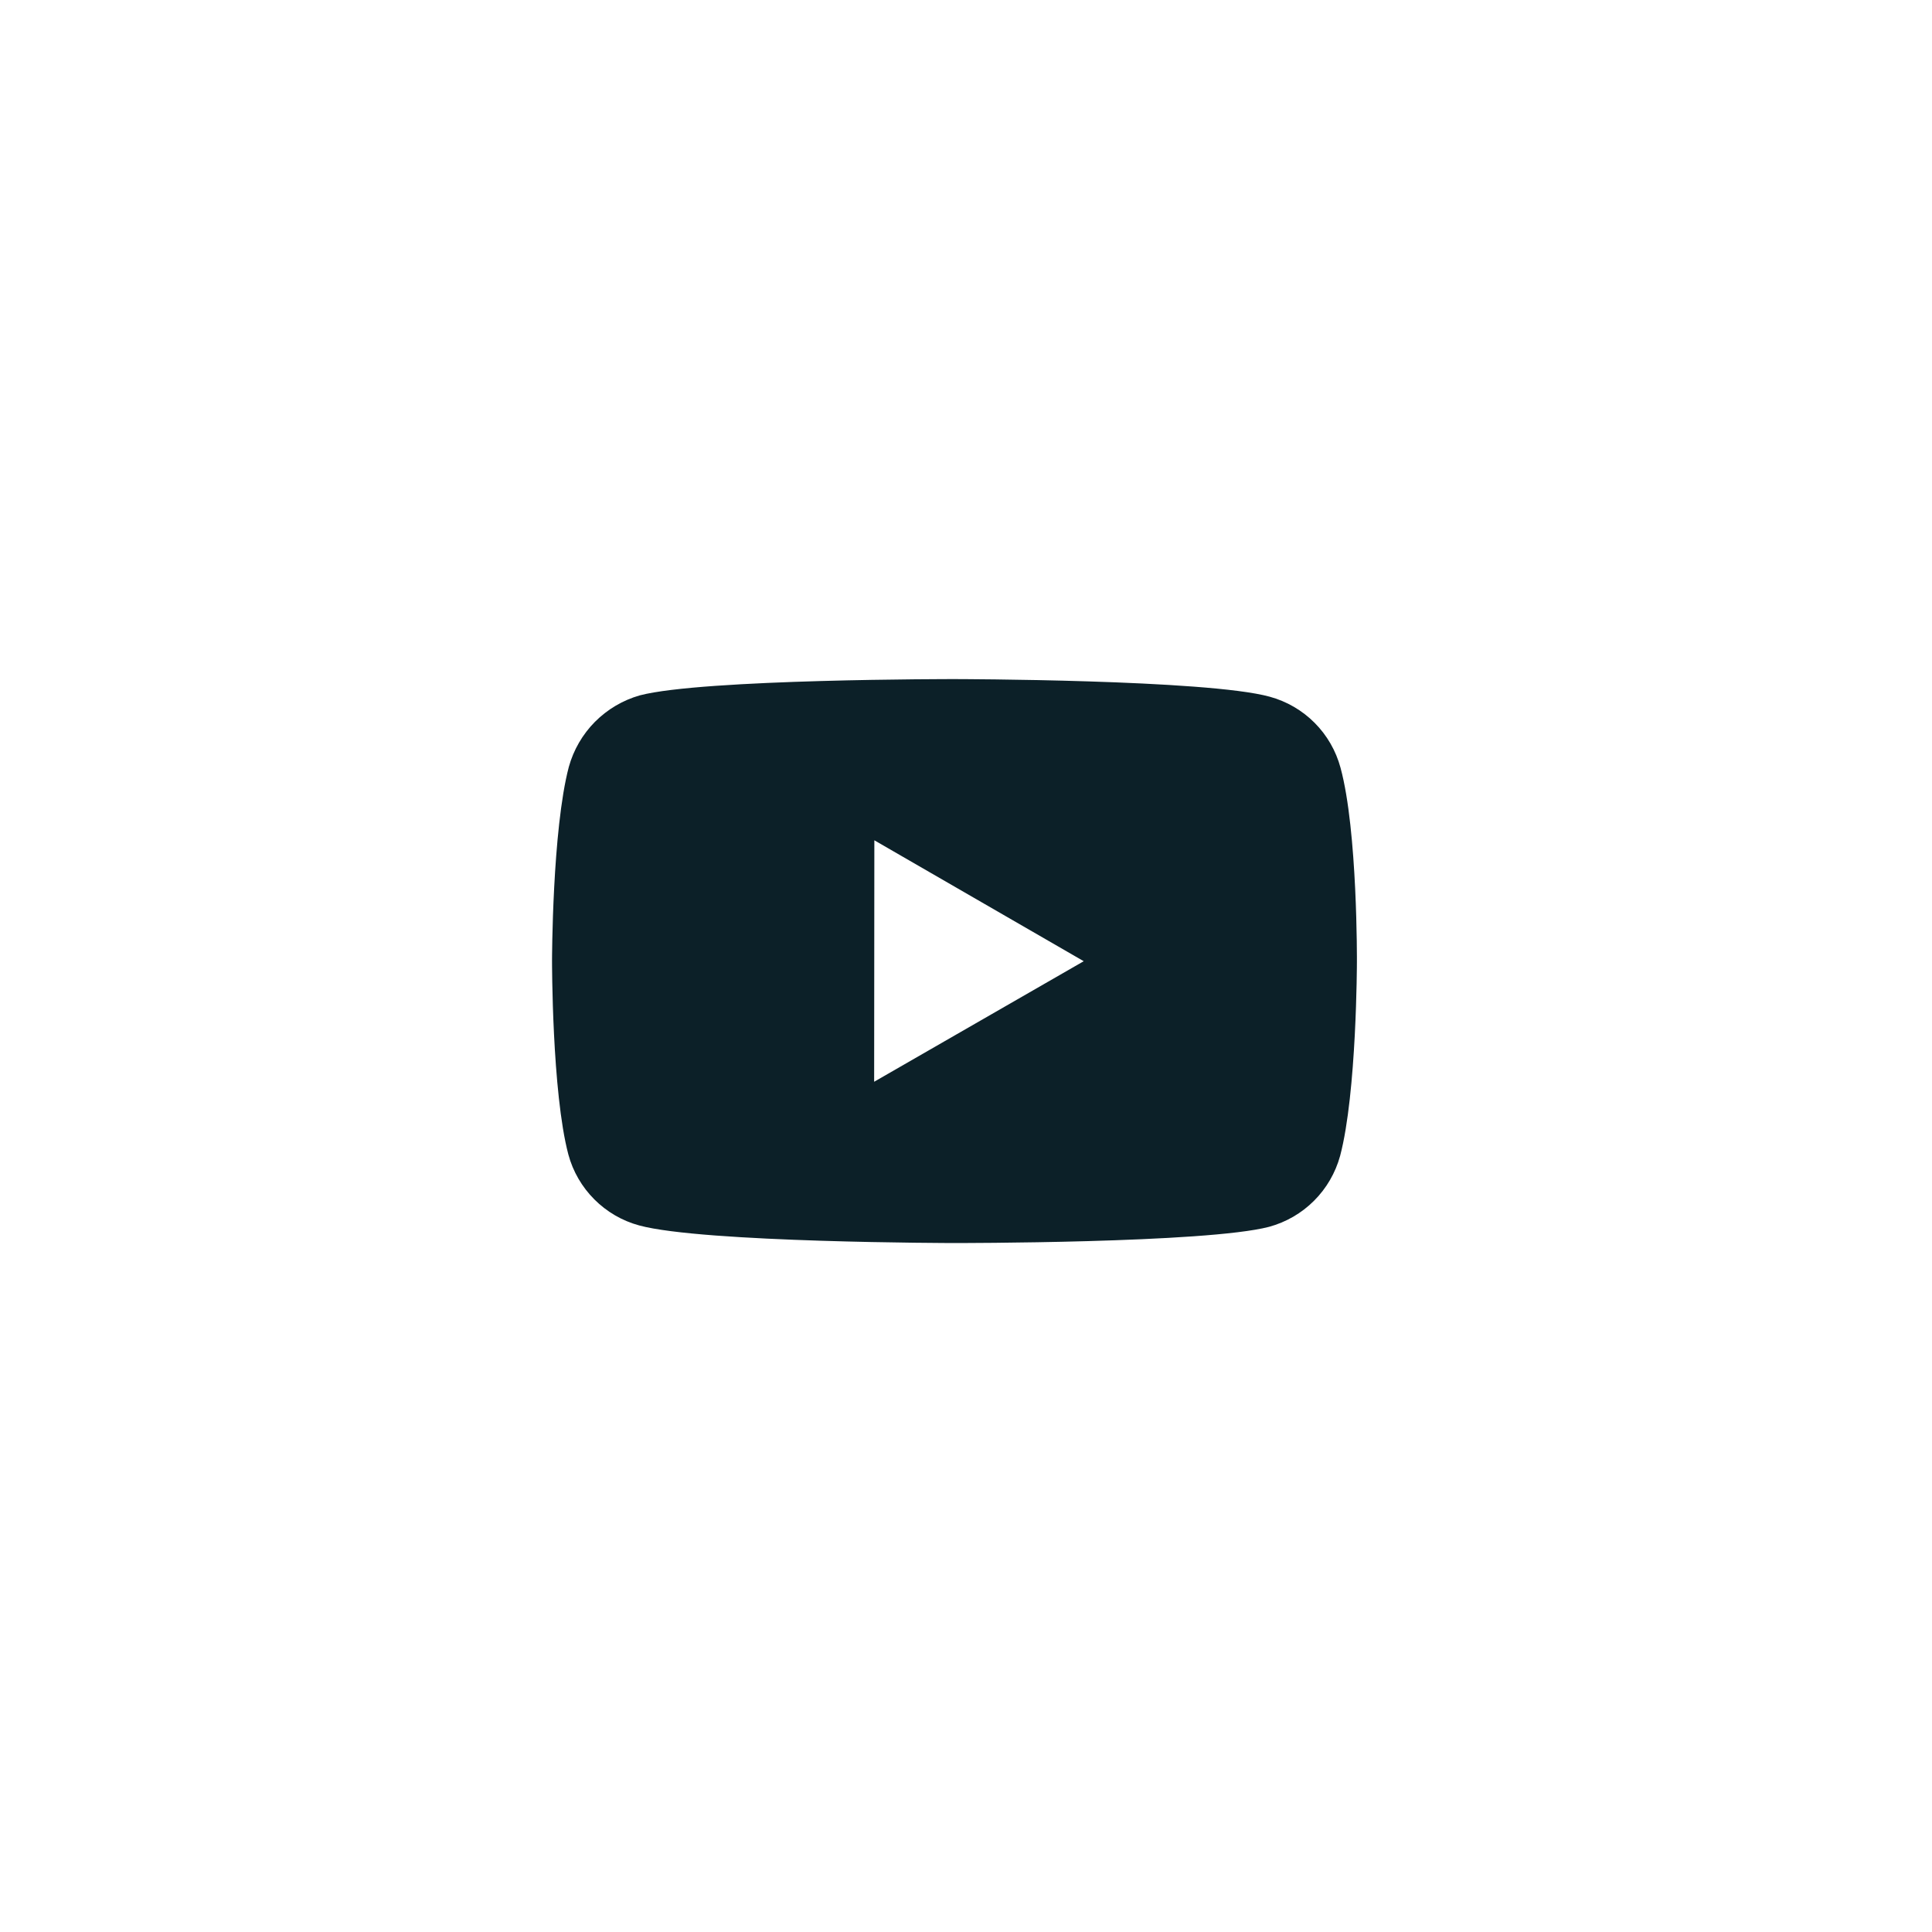 <?xml version="1.0" encoding="UTF-8"?> <svg xmlns="http://www.w3.org/2000/svg" width="48" height="48" viewBox="0 0 48 48" fill="none"><path d="M33.305 19.075C33.191 18.652 32.969 18.267 32.66 17.957C32.351 17.647 31.966 17.424 31.544 17.309C29.98 16.879 23.72 16.872 23.72 16.872C23.72 16.872 17.462 16.865 15.896 17.276C15.474 17.396 15.091 17.623 14.781 17.934C14.473 18.245 14.249 18.631 14.132 19.054C13.719 20.62 13.715 23.867 13.715 23.867C13.715 23.867 13.711 27.131 14.12 28.681C14.35 29.538 15.025 30.215 15.882 30.446C17.463 30.876 23.705 30.883 23.705 30.883C23.705 30.883 29.965 30.89 31.53 30.48C31.952 30.365 32.337 30.142 32.646 29.833C32.956 29.524 33.179 29.139 33.295 28.717C33.709 27.152 33.712 23.905 33.712 23.905C33.712 23.905 33.732 20.641 33.305 19.075ZM21.718 26.876L21.723 20.877L26.925 23.881L21.718 26.876Z" fill="#0C2028"></path></svg> 